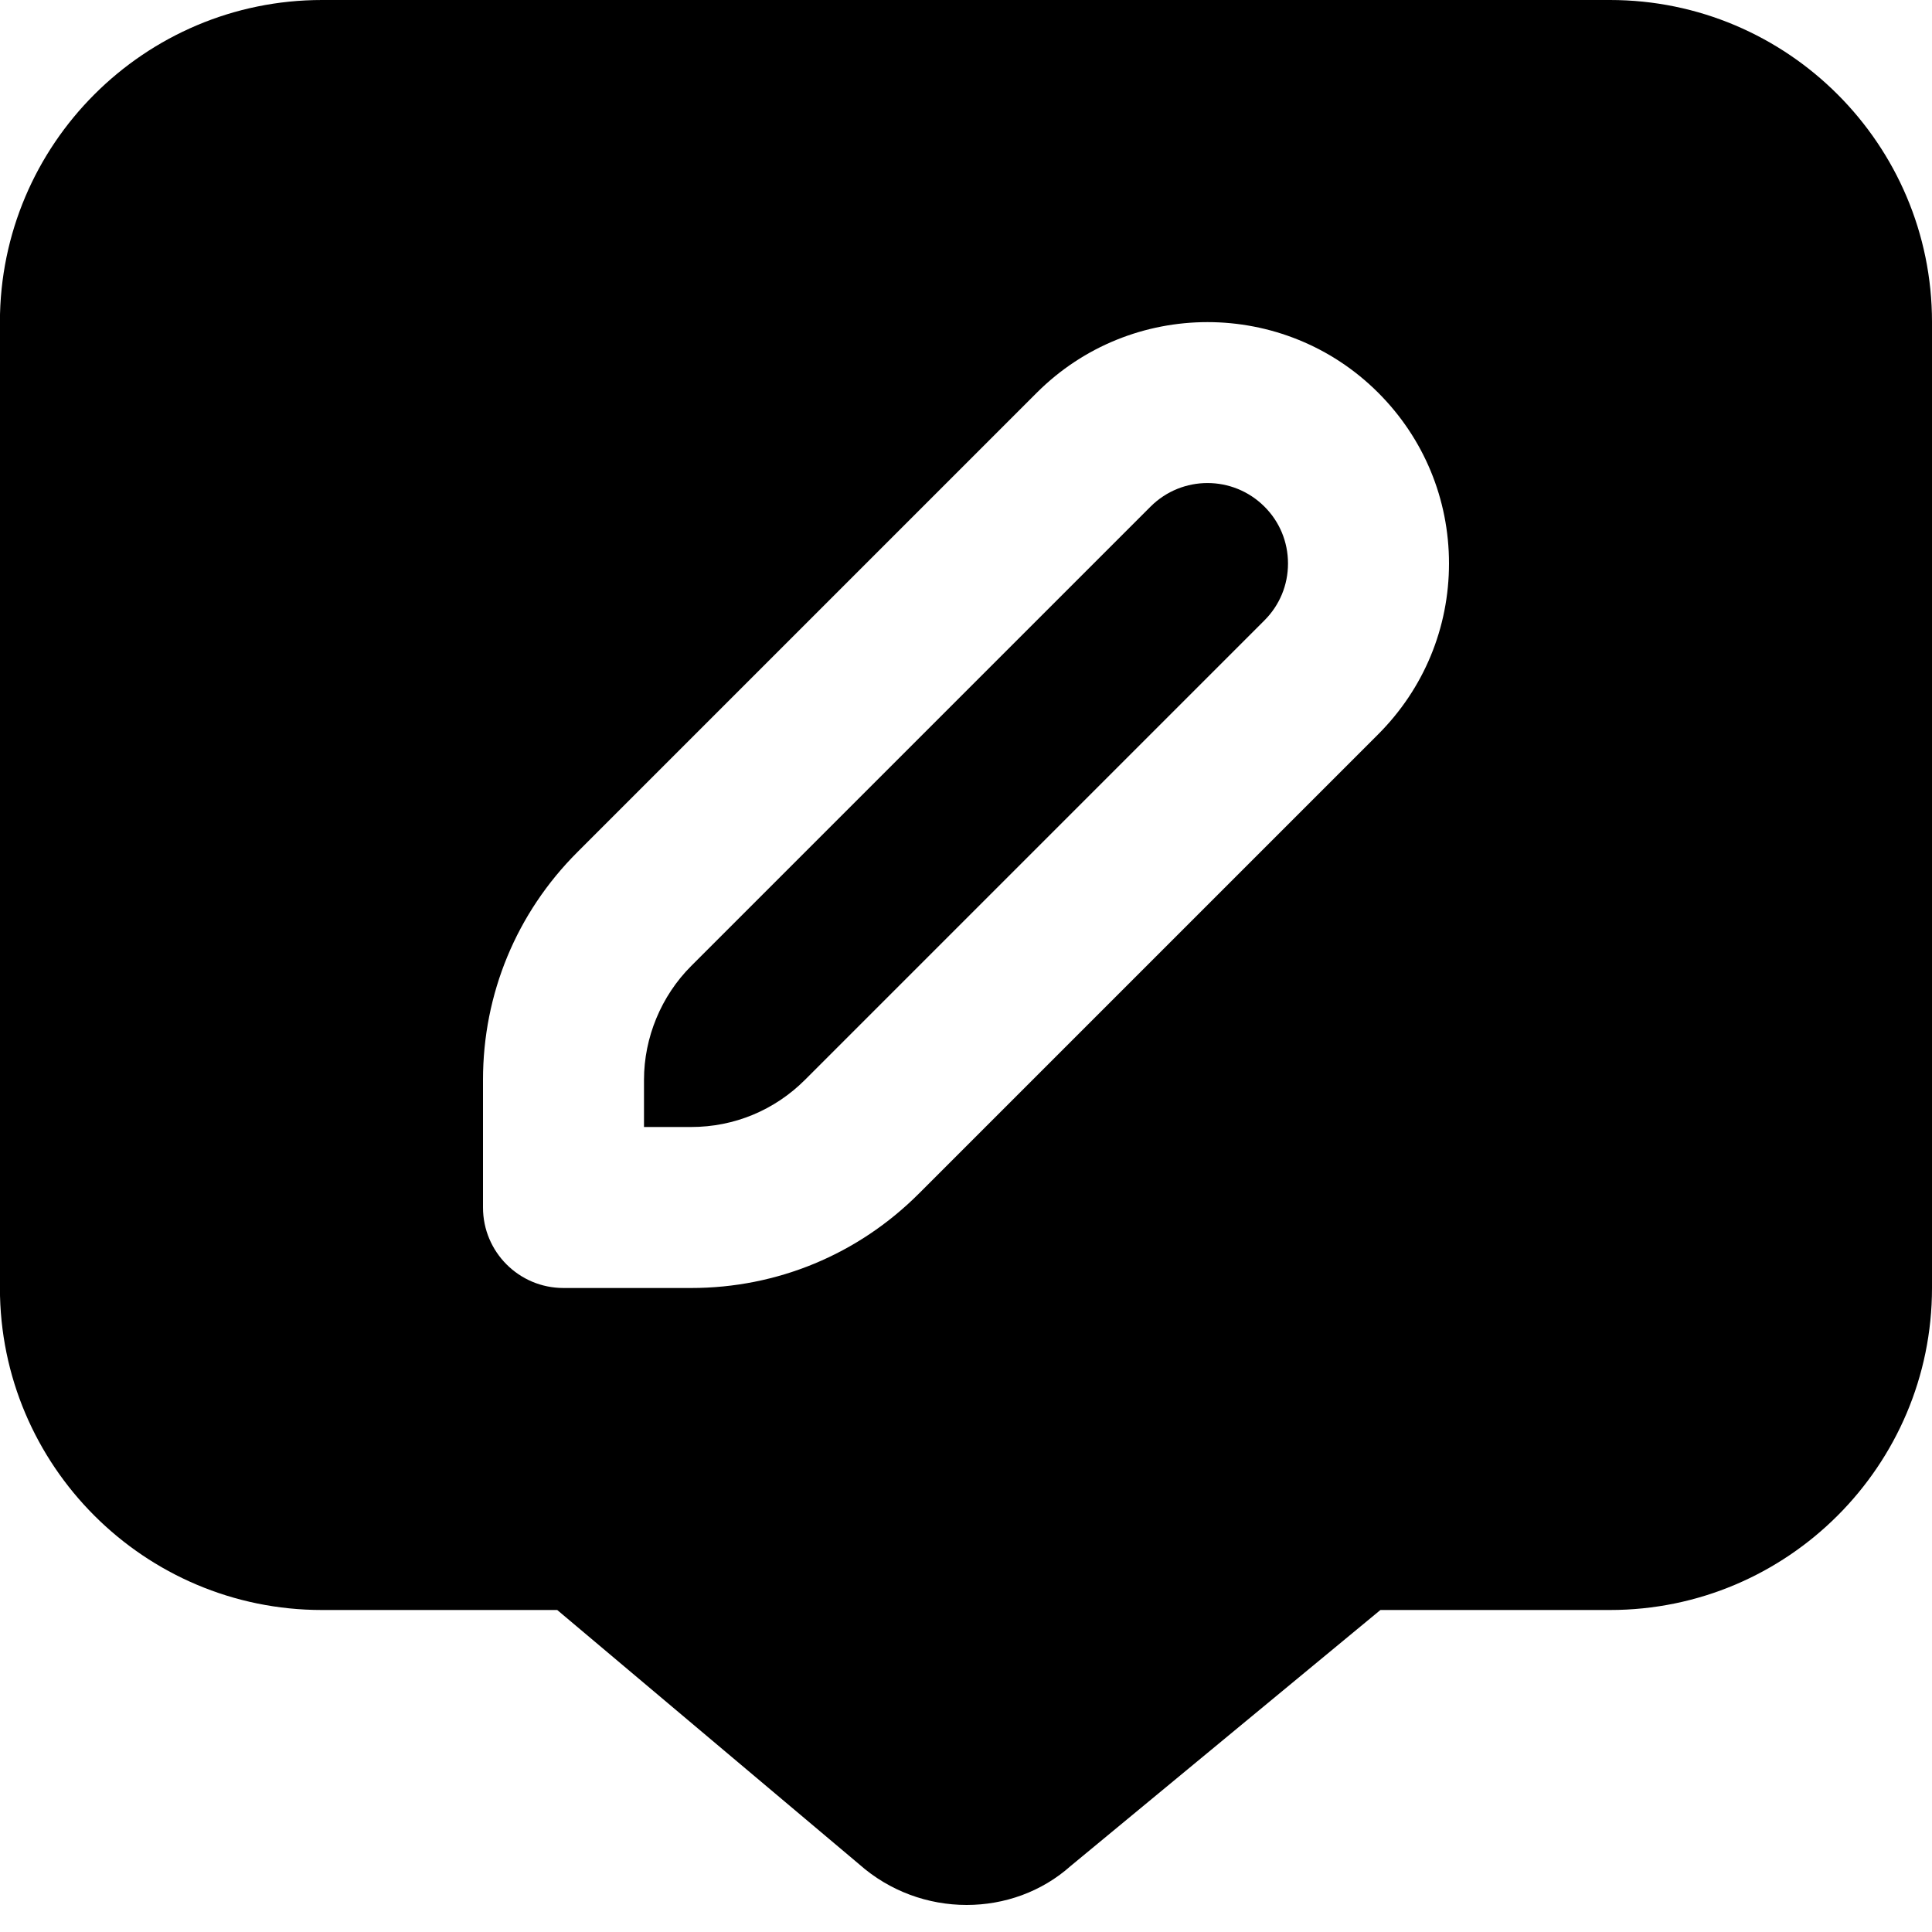 <?xml version="1.0" encoding="UTF-8"?>
<svg xmlns="http://www.w3.org/2000/svg" id="Layer_1" data-name="Layer 1" viewBox="0 0 24 24" width="512" height="512"><path d="m15.707,6.293c.189.188.293.439.293.707s-.104.518-.293.707l-5.707,5.707c-.378.378-.88.586-1.414.586h-.586v-.586c0-.526.214-1.042.586-1.414l5.707-5.707c.391-.39,1.023-.39,1.414,0Zm8.293-2.293v12c0,2.206-1.794,4-4,4h-2.852l-3.848,3.18c-.361.322-.824.484-1.292.484-.476,0-.955-.168-1.337-.507l-3.749-3.157h-2.923c-2.206,0-4-1.794-4-4V4C0,1.794,1.794,0,4,0h16c2.206,0,4,1.794,4,4Zm-6,3c0-.801-.313-1.555-.879-2.121-1.17-1.17-3.072-1.17-4.242,0l-5.707,5.707c-.756.755-1.172,1.76-1.172,2.828v1.586c0,.552.447,1,1,1h1.586c1.068,0,2.073-.417,2.828-1.172l5.707-5.707c.566-.567.879-1.32.879-2.122Z"/></svg>
